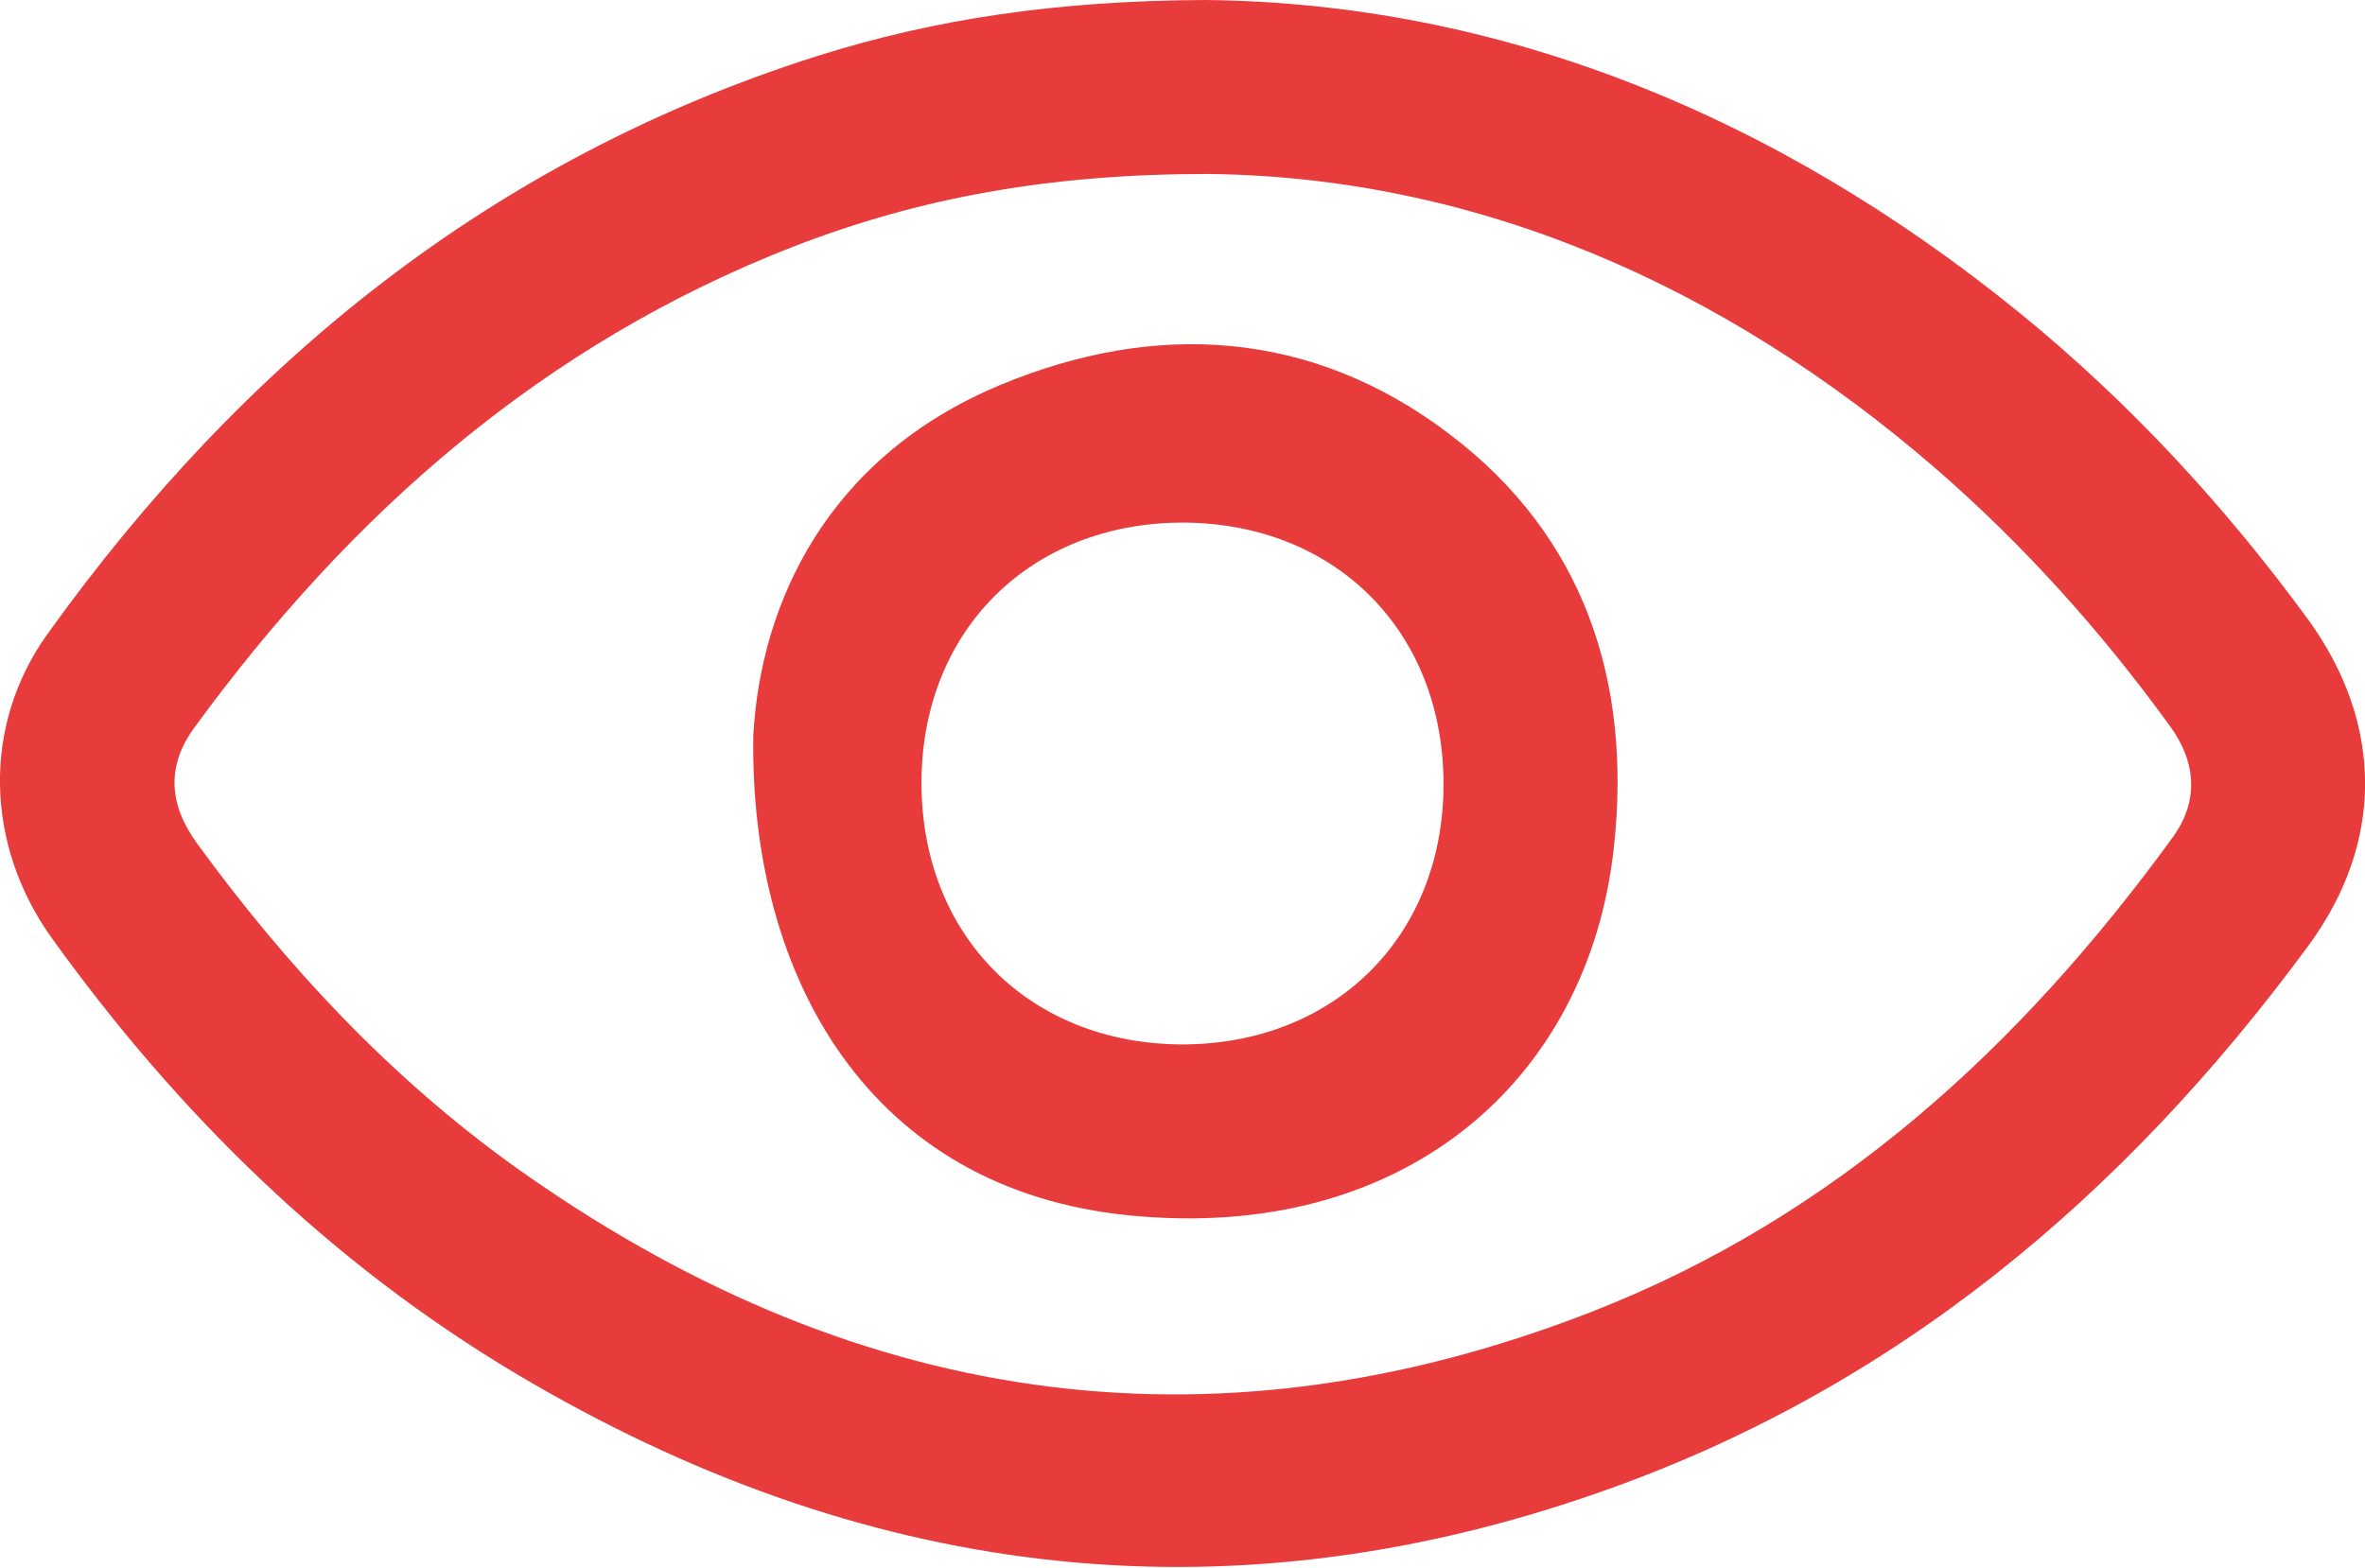 <svg xmlns="http://www.w3.org/2000/svg" xmlns:xlink="http://www.w3.org/1999/xlink" id="Ebene_1" x="0px" y="0px" viewBox="0 0 326.2 216.3" style="enable-background:new 0 0 326.2 216.3;" xml:space="preserve"> <style type="text/css"> .st0{fill:#E83B3C;} </style> <g> <path class="st0" d="M166.2,0c40.6,0.4,78.7,15.8,112.4,43.2c15.1,12.3,28.2,26.5,39.7,42.2c10.5,14.4,10.6,30.9,0,45.2 c-25.4,34.5-57.1,61.2-98,75.4c-52.1,18.2-101.9,11.6-149-16.4c-25.7-15.3-46.7-35.9-64.1-60.1c-9.3-12.9-9.7-29.5-0.6-42.1 C33.5,49.9,67.9,22,112.5,7.8C128.9,2.6,145.8,0.1,166.2,0z M166.6,24c-21.9,0-39.8,3.3-57.1,10C75,47.4,48.4,70.8,26.8,100.4 c-3.8,5.2-3.6,10.5,0.4,16c12.4,17,26.6,32.2,43.7,44.5c45.9,32.8,95.5,40.8,148.6,20.1c33.6-13.1,59.2-36.6,80.2-65.5 c3.6-5,3.3-10.4-0.6-15.6c-9.3-12.8-19.8-24.5-31.7-34.9C237.5,39,203.2,24.4,166.6,24z"></path> <path class="st0" d="M103.9,101.5c1-18.4,10.3-38.5,34.1-48.4c21.4-8.9,42.9-7.6,61.8,6.7c18.7,14.1,25.3,34.2,22.8,57.1 c-3.5,32.3-29.1,54.5-66.7,50.8C119.9,164.2,103.4,134.8,103.9,101.5z M163,144.1c21,0,36-14.8,36.1-35.7 c0.1-21.2-14.8-36.2-35.9-36.3c-21,0-36,14.8-36.1,35.7C127,129,141.9,144,163,144.1z"></path> </g> </svg>